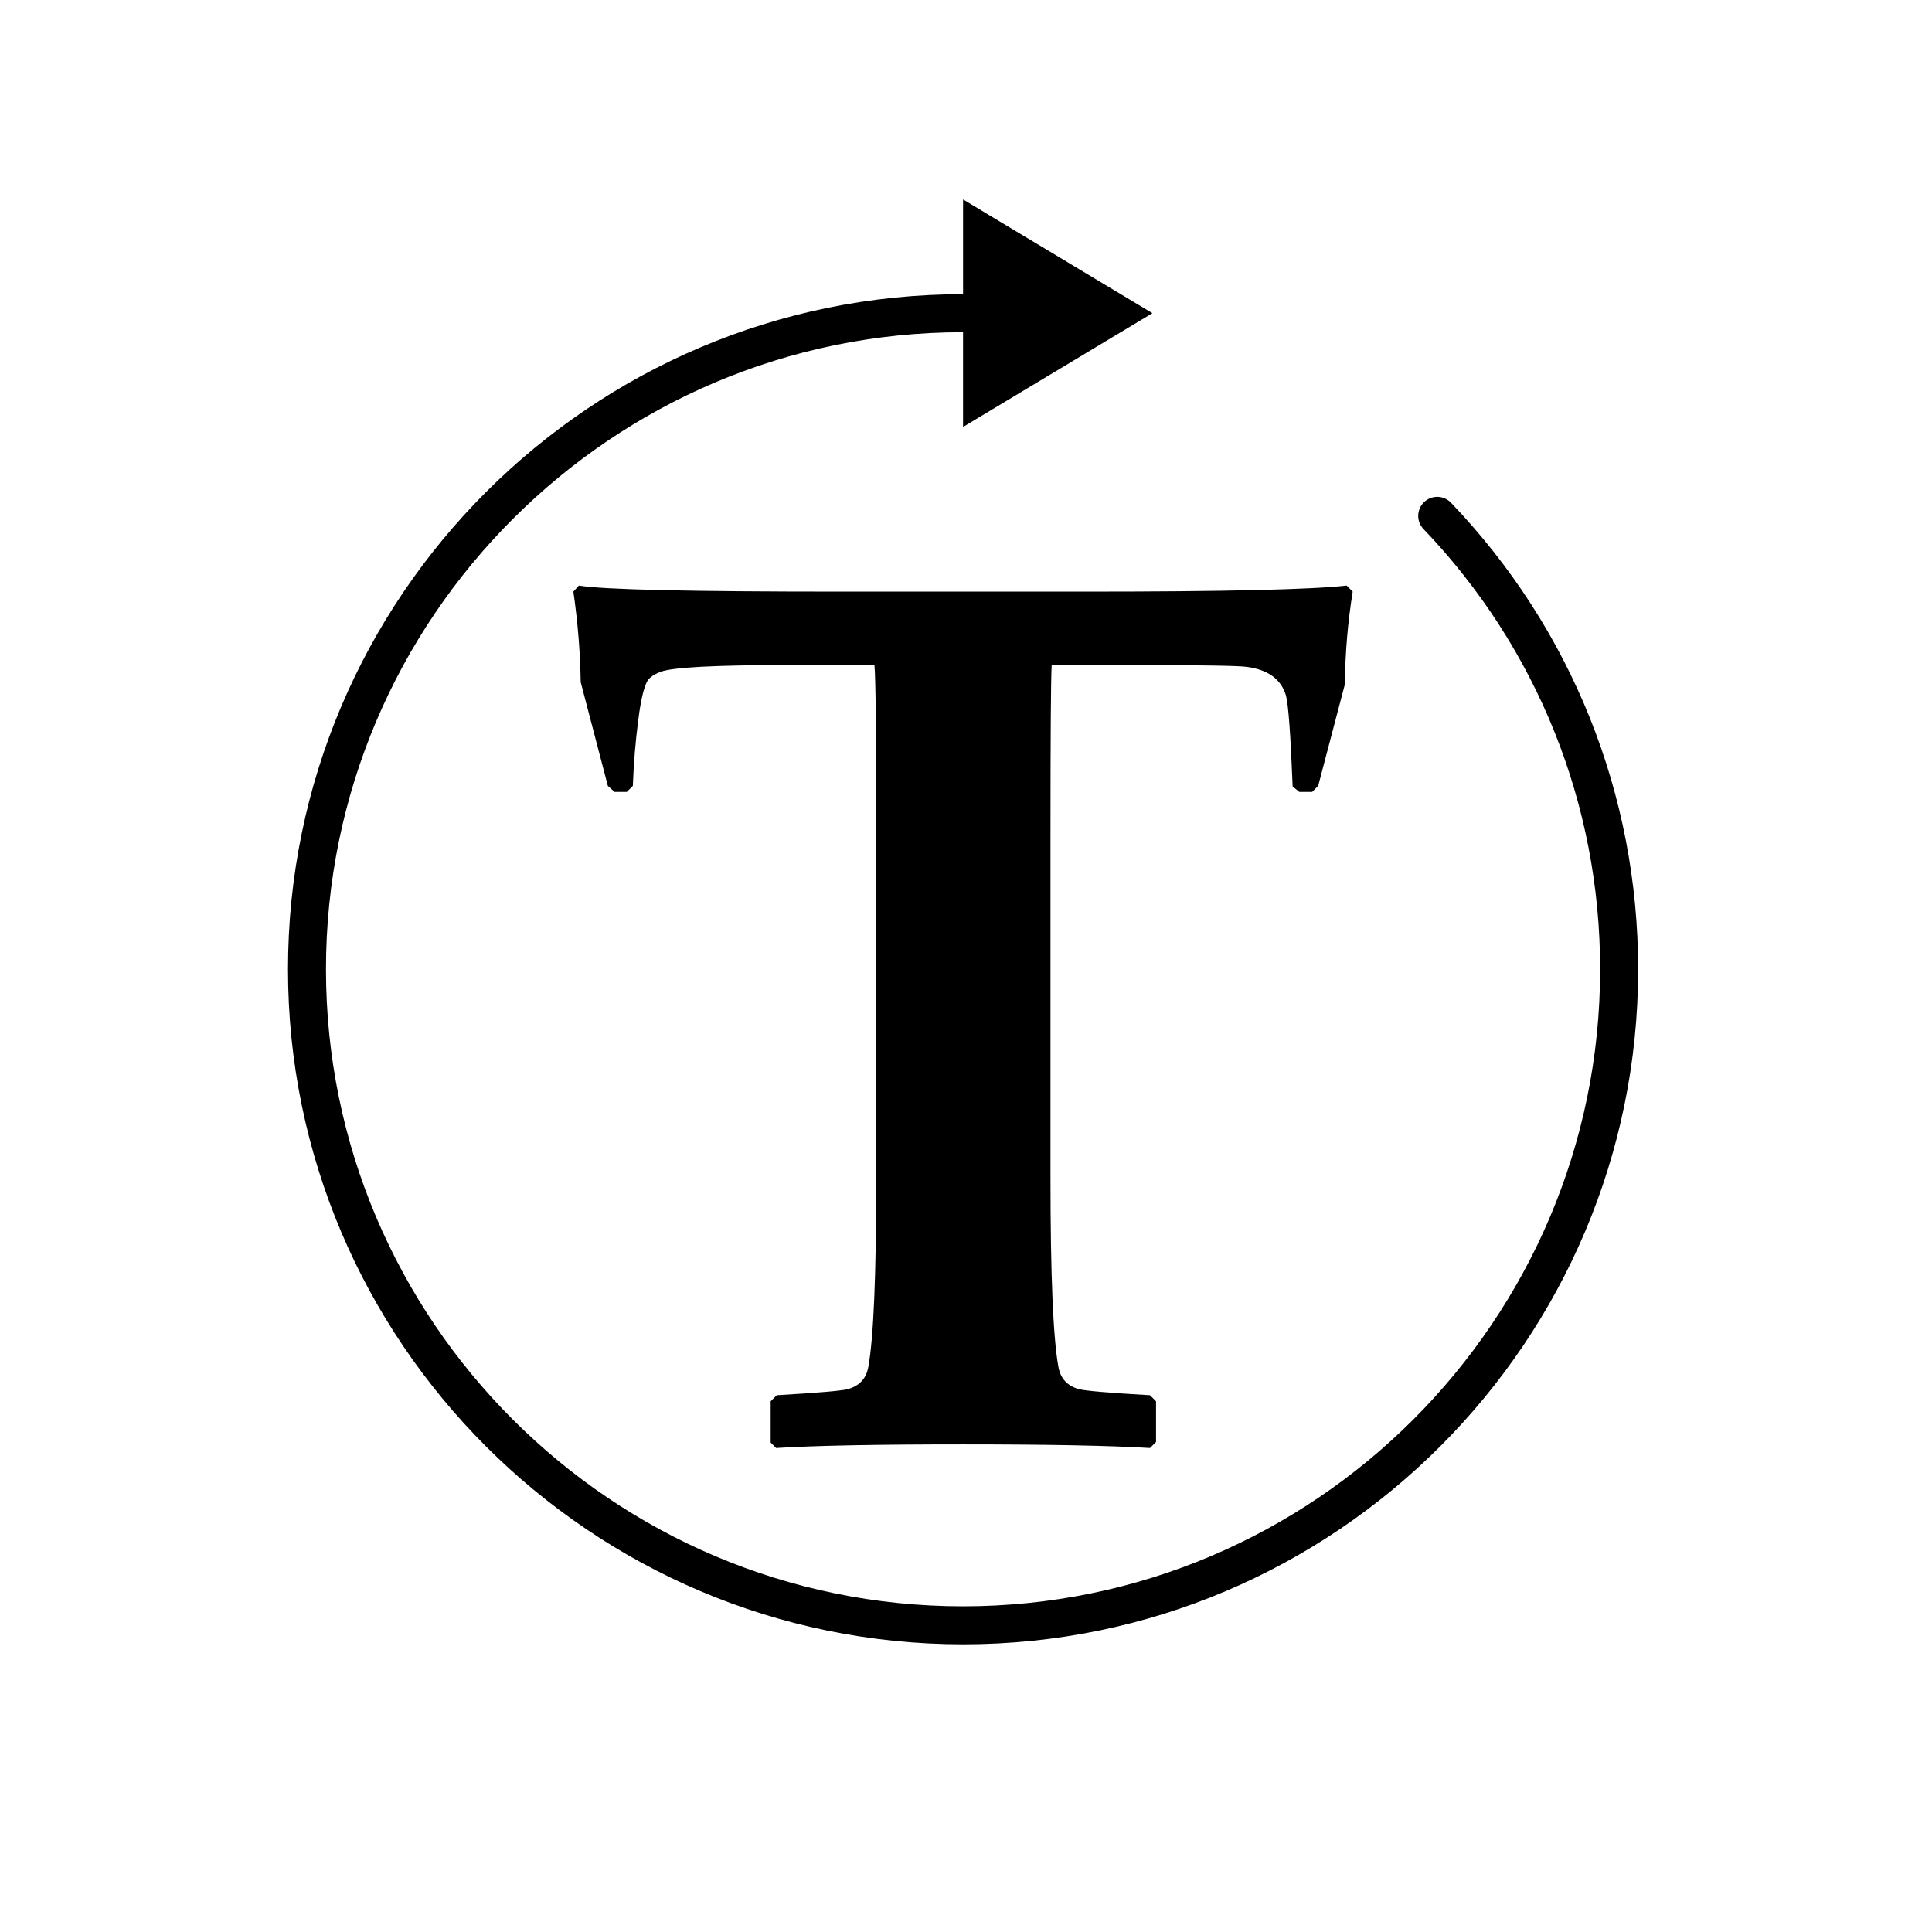 <?xml version="1.0" encoding="UTF-8"?>
<!-- Uploaded to: SVG Repo, www.svgrepo.com, Generator: SVG Repo Mixer Tools -->
<svg fill="#000000" width="800px" height="800px" version="1.1" viewBox="144 144 512 512" xmlns="http://www.w3.org/2000/svg">
 <g>
  <path d="m502.48 300.79c-1.285 7.934-1.984 16.137-2.09 24.609l-7.059 26.859-1.605 1.613h-3.391l-1.773-1.449c-0.535-13.723-1.129-21.766-1.773-24.121-1.285-4.293-4.719-6.812-10.297-7.562-2.141-0.324-12.223-0.484-30.234-0.484h-21.555c-0.211 3.754-0.316 18.656-0.316 44.715v91.367c0 25.512 0.699 42.137 2.09 49.855 0.535 3.113 2.359 5.098 5.465 5.953 1.613 0.434 7.879 0.969 18.816 1.605l1.605 1.605v10.777l-1.605 1.605c-10.617-0.641-27.129-0.961-49.535-0.961-22.953 0-39.469 0.324-49.543 0.961l-1.445-1.445v-10.938l1.605-1.605c10.938-0.641 17.207-1.176 18.816-1.605 3.109-0.855 4.934-2.836 5.465-5.953 1.395-7.715 2.09-24.34 2.09-49.855l0.004-91.371c0-26.484-0.156-41.387-0.48-44.715h-23.004c-19.195 0-30.395 0.586-33.621 1.77-1.715 0.645-2.887 1.449-3.535 2.414-0.961 1.719-1.77 5.144-2.414 10.293-0.75 5.684-1.23 11.527-1.445 17.527l-1.602 1.613h-3.258l-1.773-1.613-7.195-27.496c-0.109-7.723-0.75-15.715-1.934-23.973l1.445-1.605c6.332 1.074 29.383 1.605 69.168 1.605h65.141c36.672 0 59.727-0.535 69.168-1.605z"/>
  <path d="m528.52 277.22c-1.926-2.004-5.109-2.074-7.125-0.156-2.004 1.926-2.082 5.113-0.156 7.125 30.184 31.559 46.809 72.996 46.809 116.68 0 93.09-75.734 168.82-168.83 168.82s-168.83-75.734-168.83-168.82c0-93.094 75.734-168.83 168.83-168.83v25.109l50.184-30.148-50.18-30.141v25.105c-98.645 0-178.9 80.258-178.9 178.9 0 98.645 80.258 178.9 178.9 178.9 98.645 0 178.9-80.25 178.9-178.9-0.004-46.289-17.621-90.203-49.605-123.65z"/>
 </g>
</svg>